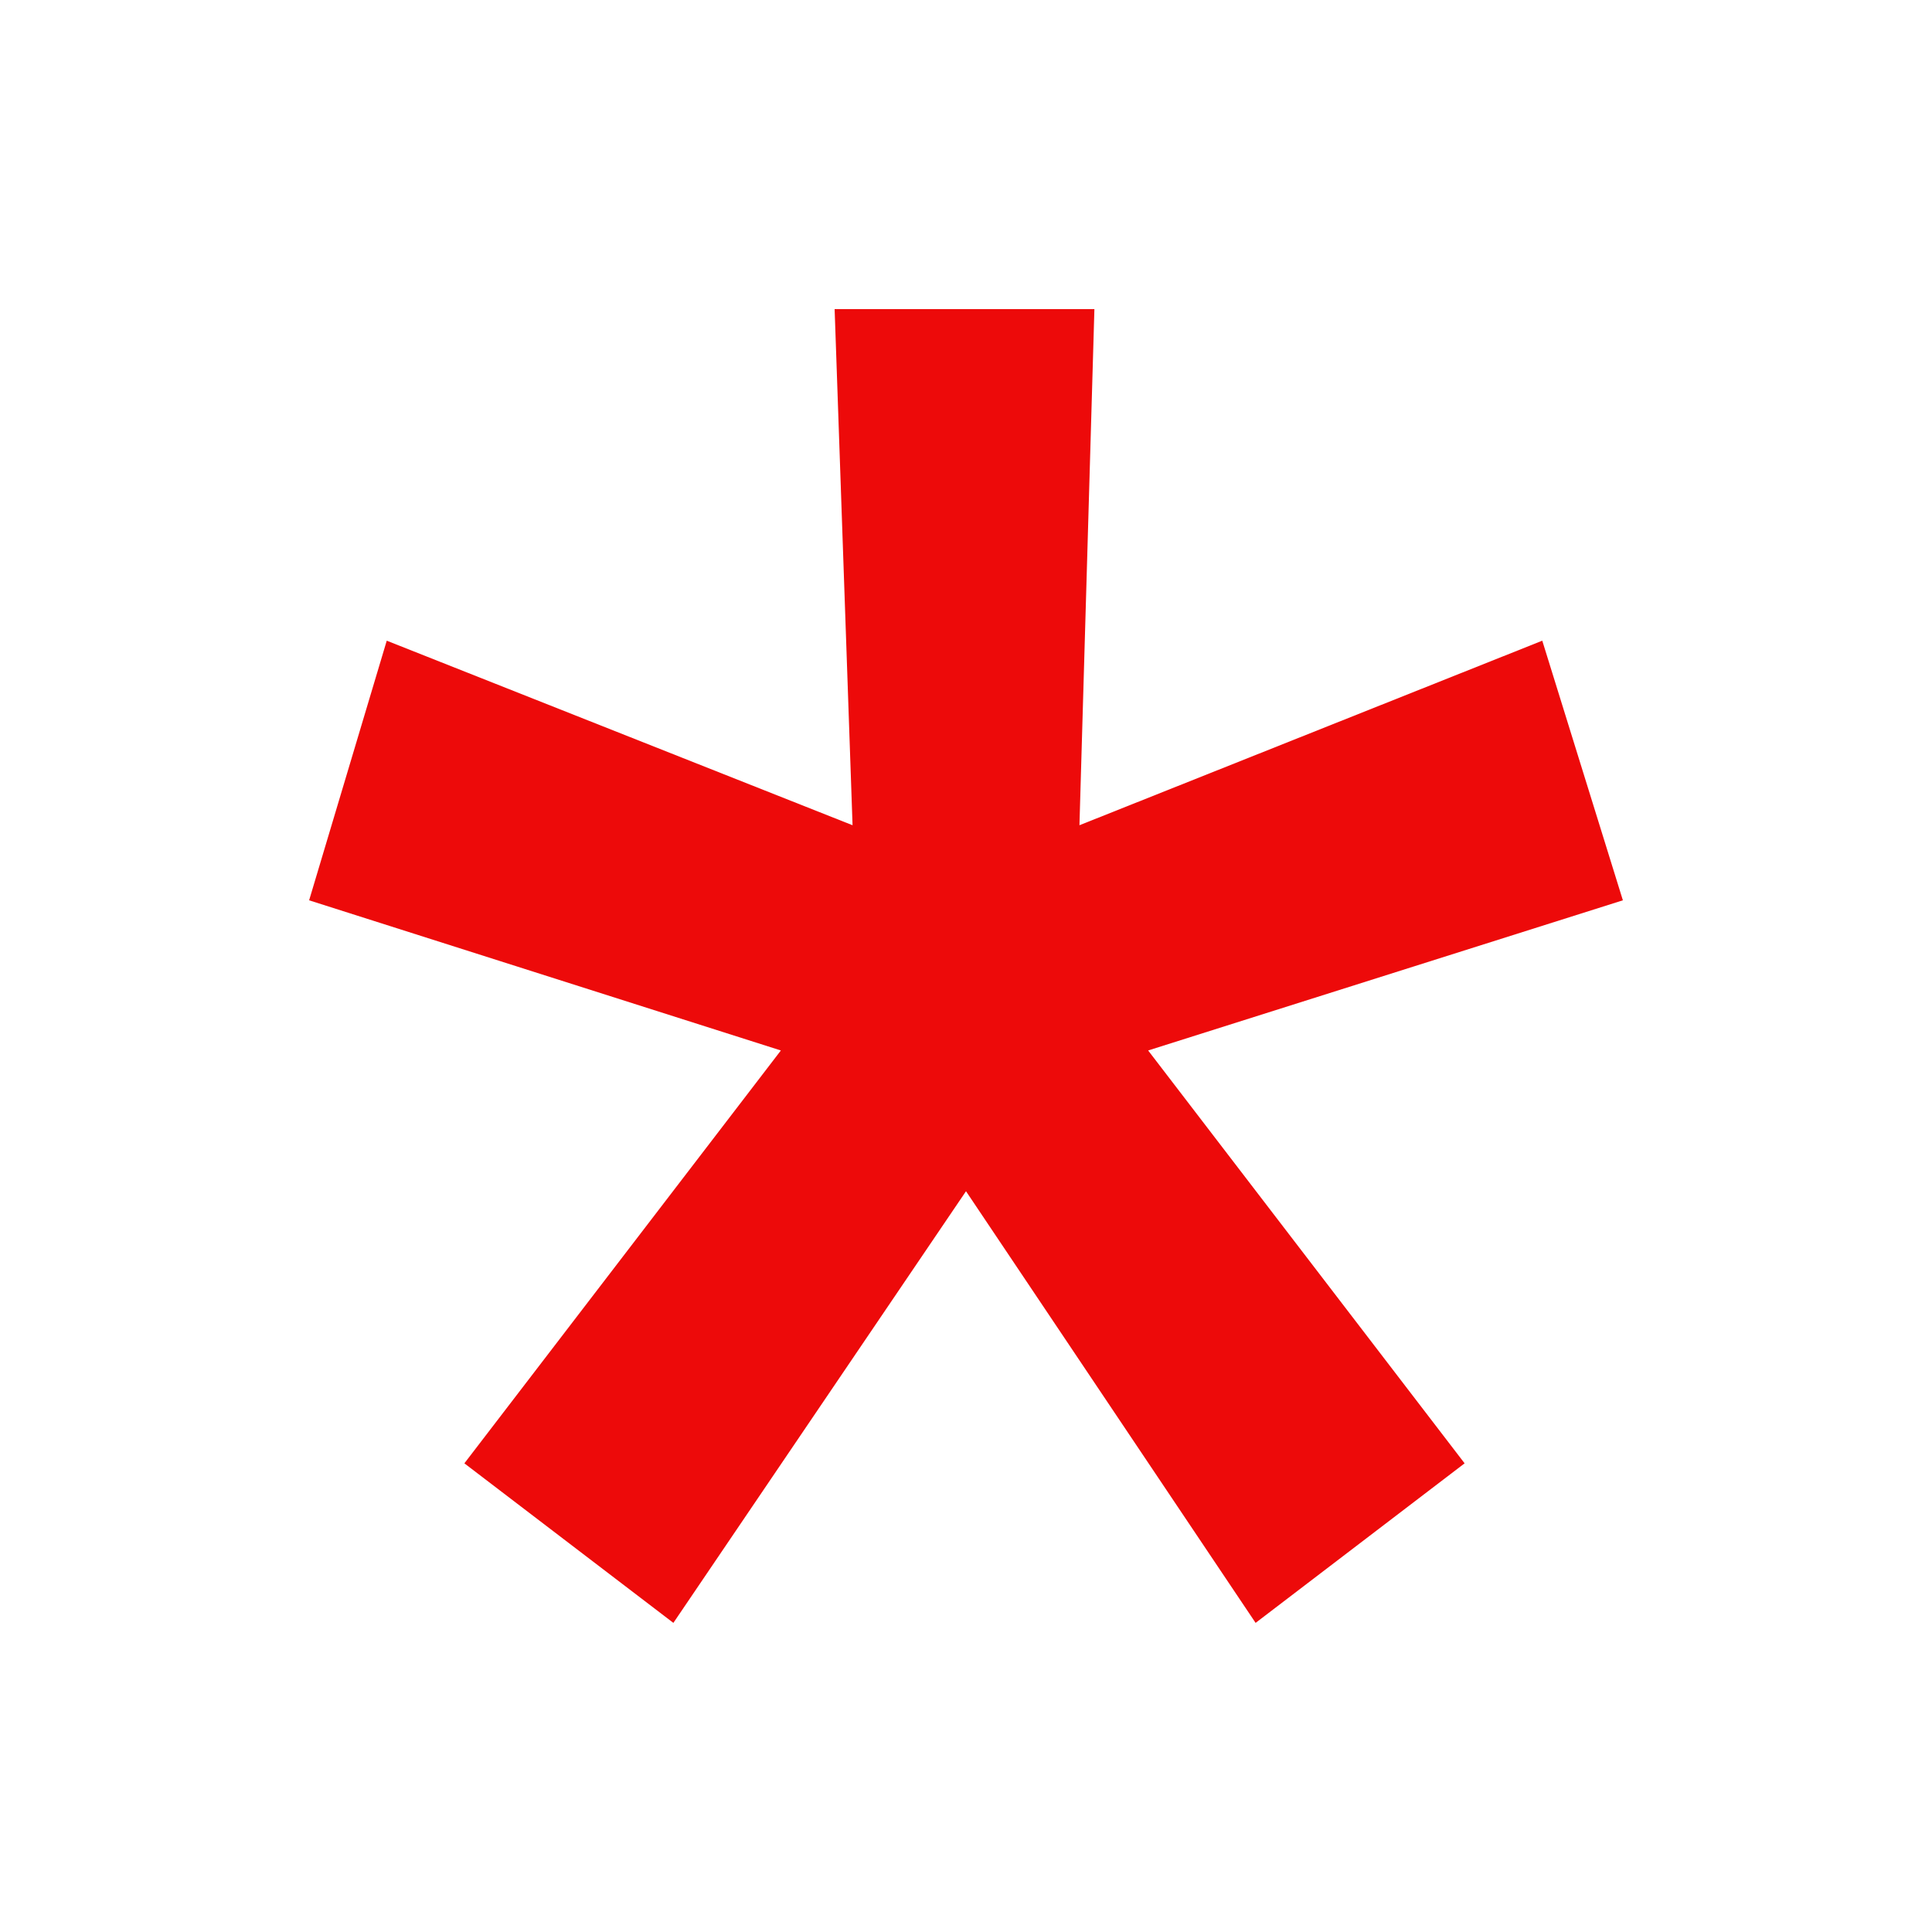 <?xml version="1.0" encoding="UTF-8"?> <svg xmlns="http://www.w3.org/2000/svg" width="50" height="50" viewBox="0 0 50 50" fill="none"><path d="M21.6 8H28.323L27.936 21.357L39.914 16.581L42 23.3L29.714 27.186L37.904 37.871L32.495 42L25 30.829L17.427 42L12.018 37.871L20.209 27.186L8 23.3L10.009 16.581L22.064 21.357L21.6 8Z" fill="#ED0A0A"></path></svg> 
